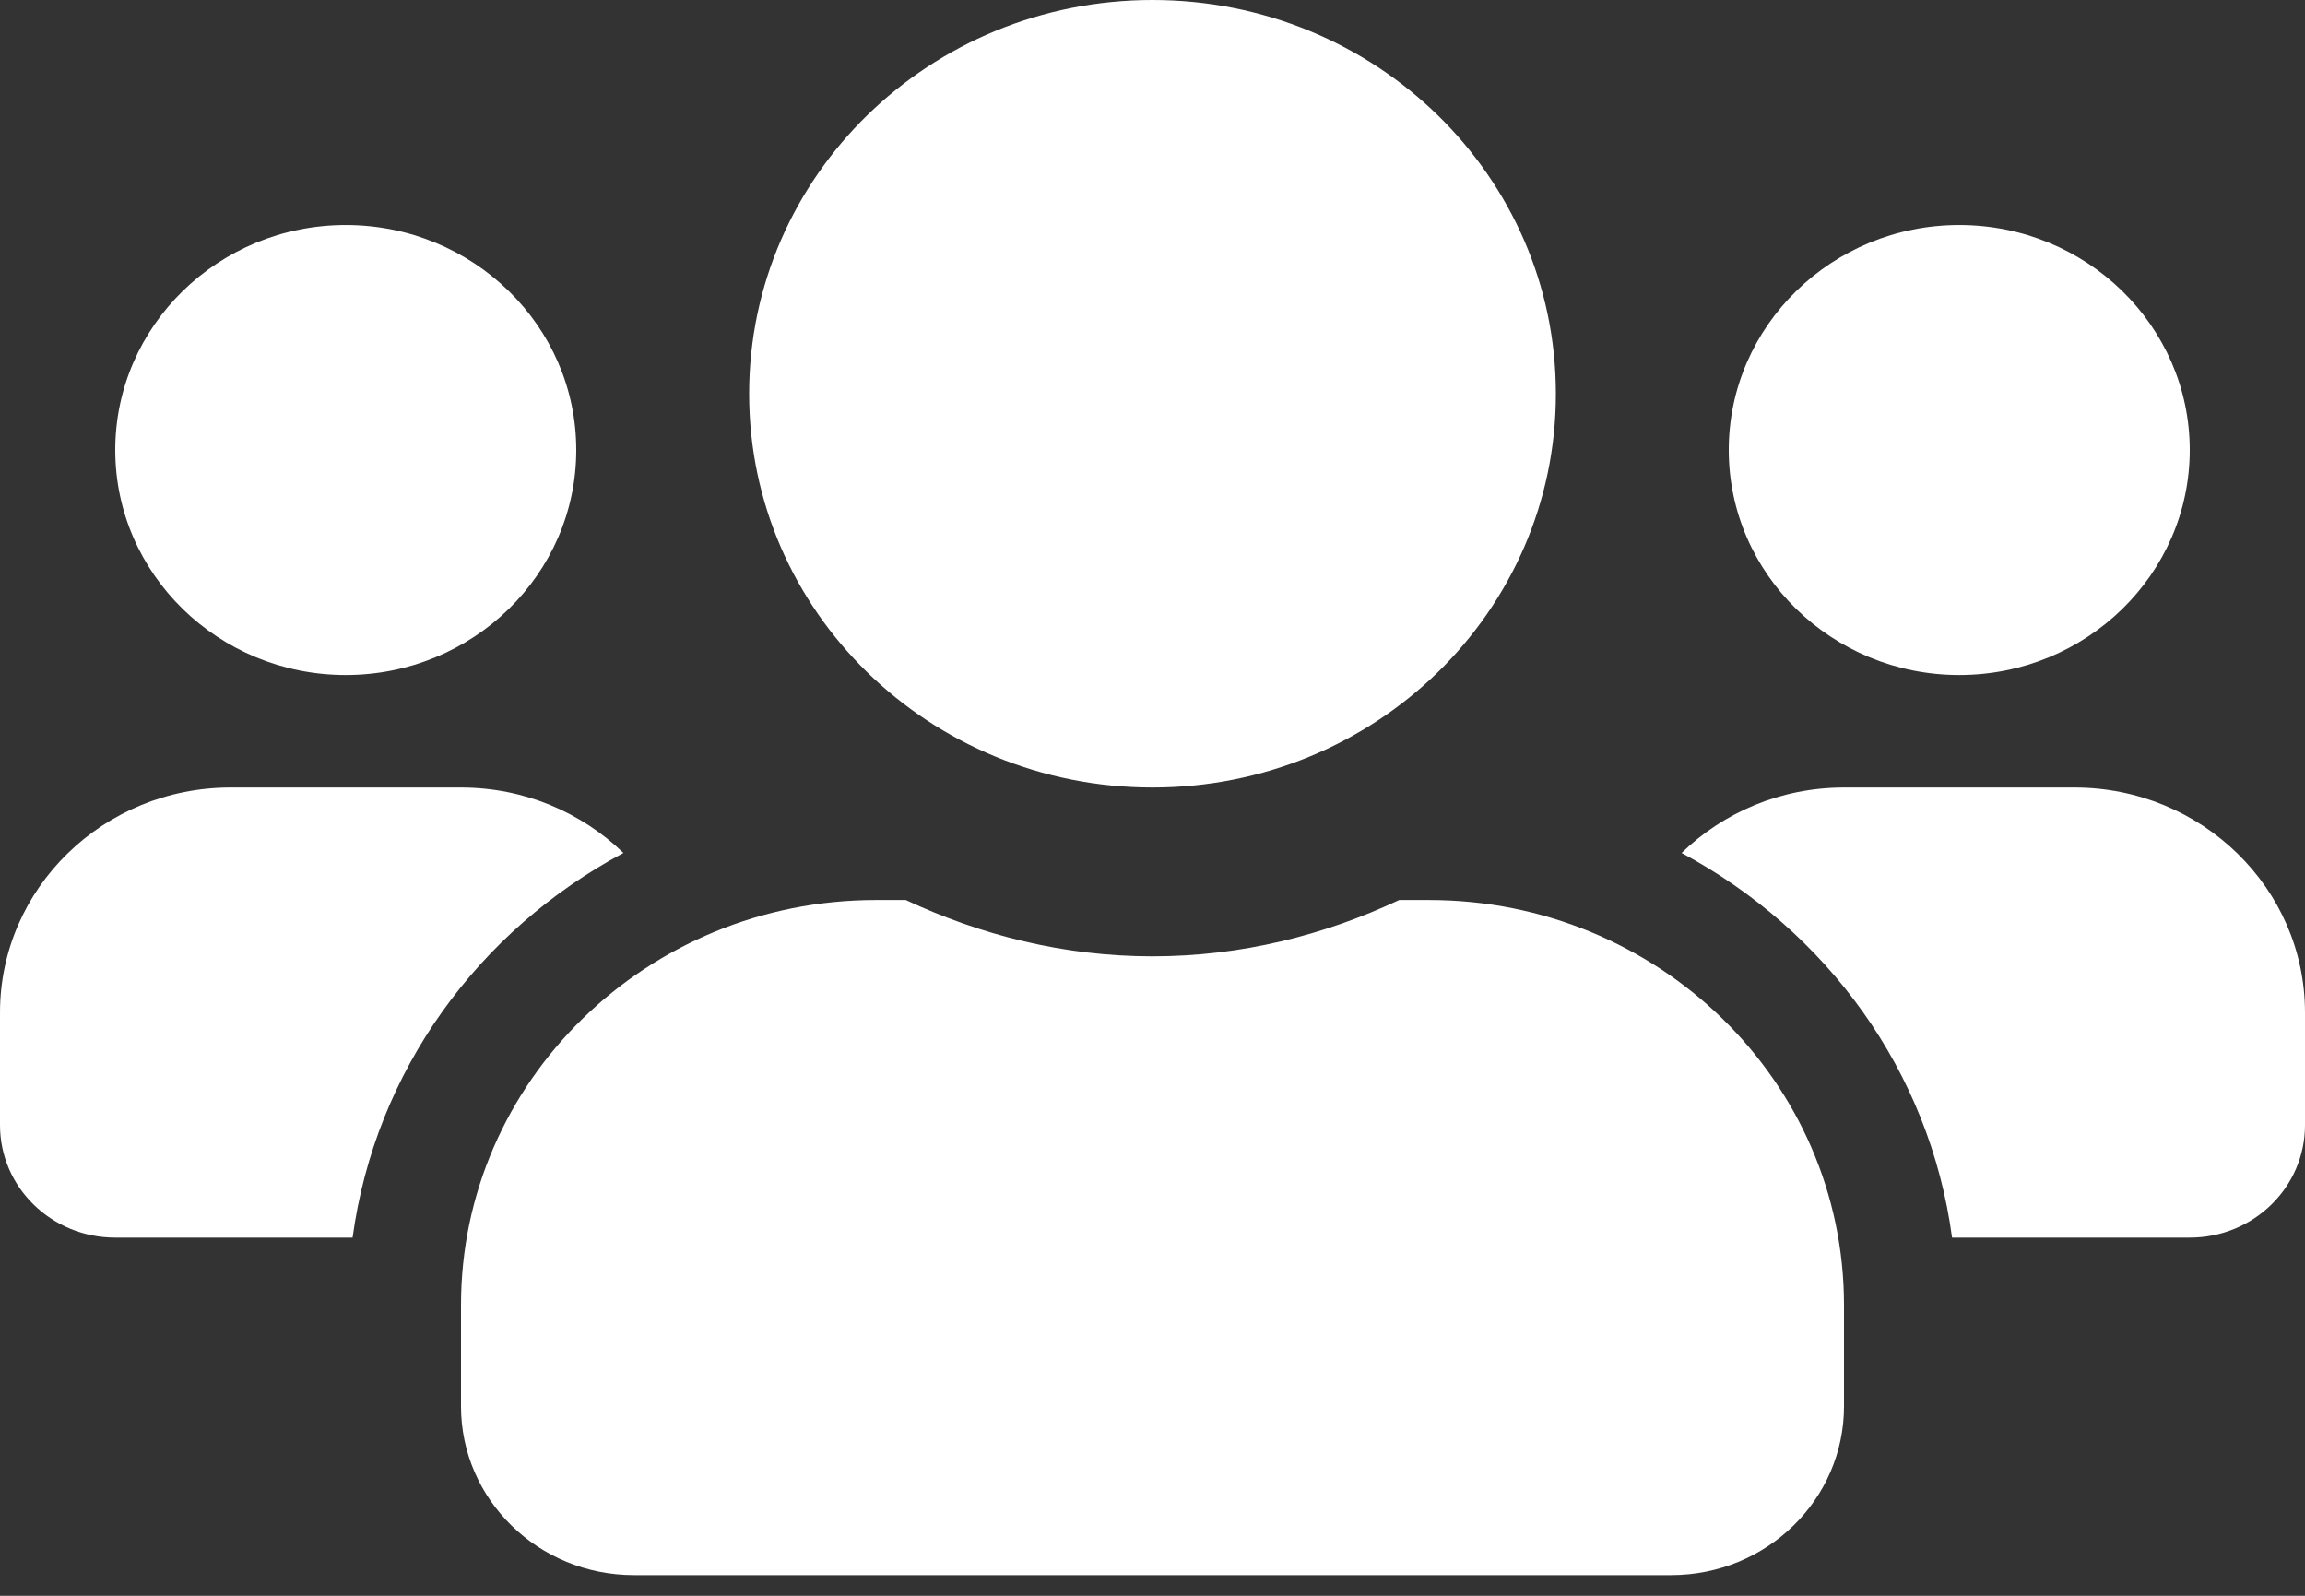 <svg width="26" height="18" viewBox="0 0 26 18" fill="none" xmlns="http://www.w3.org/2000/svg">
<rect x="0" y="0" width="26" height="18" fill="#333333" stroke="none"/>
<path d="M3.9 7.614C5.334 7.614 6.5 6.476 6.5 5.076C6.5 3.676 5.334 2.538 3.9 2.538C2.466 2.538 1.3 3.676 1.3 5.076C1.3 6.476 2.466 7.614 3.9 7.614ZM22.1 7.614C23.534 7.614 24.7 6.476 24.7 5.076C24.7 3.676 23.534 2.538 22.1 2.538C20.666 2.538 19.5 3.676 19.5 5.076C19.5 6.476 20.666 7.614 22.1 7.614ZM23.4 8.883H20.8C20.085 8.883 19.439 9.165 18.968 9.621C20.605 10.497 21.767 12.08 22.019 13.96H24.7C25.419 13.96 26 13.392 26 12.691V11.421C26 10.021 24.834 8.883 23.4 8.883ZM13 8.883C15.515 8.883 17.55 6.896 17.55 4.442C17.55 1.987 15.515 0 13 0C10.485 0 8.45 1.987 8.45 4.442C8.45 6.896 10.485 8.883 13 8.883ZM16.12 10.152H15.783C14.938 10.549 13.999 10.787 13 10.787C12.001 10.787 11.066 10.549 10.217 10.152H9.88C7.296 10.152 5.2 12.199 5.2 14.721V15.863C5.2 16.914 6.073 17.767 7.15 17.767H18.85C19.927 17.767 20.8 16.914 20.8 15.863V14.721C20.8 12.199 18.704 10.152 16.12 10.152ZM7.032 9.621C6.561 9.165 5.915 8.883 5.2 8.883H2.6C1.166 8.883 0 10.021 0 11.421V12.691C0 13.392 0.581 13.96 1.3 13.96H3.977C4.233 12.08 5.395 10.497 7.032 9.621Z" fill="white"/>
</svg>

